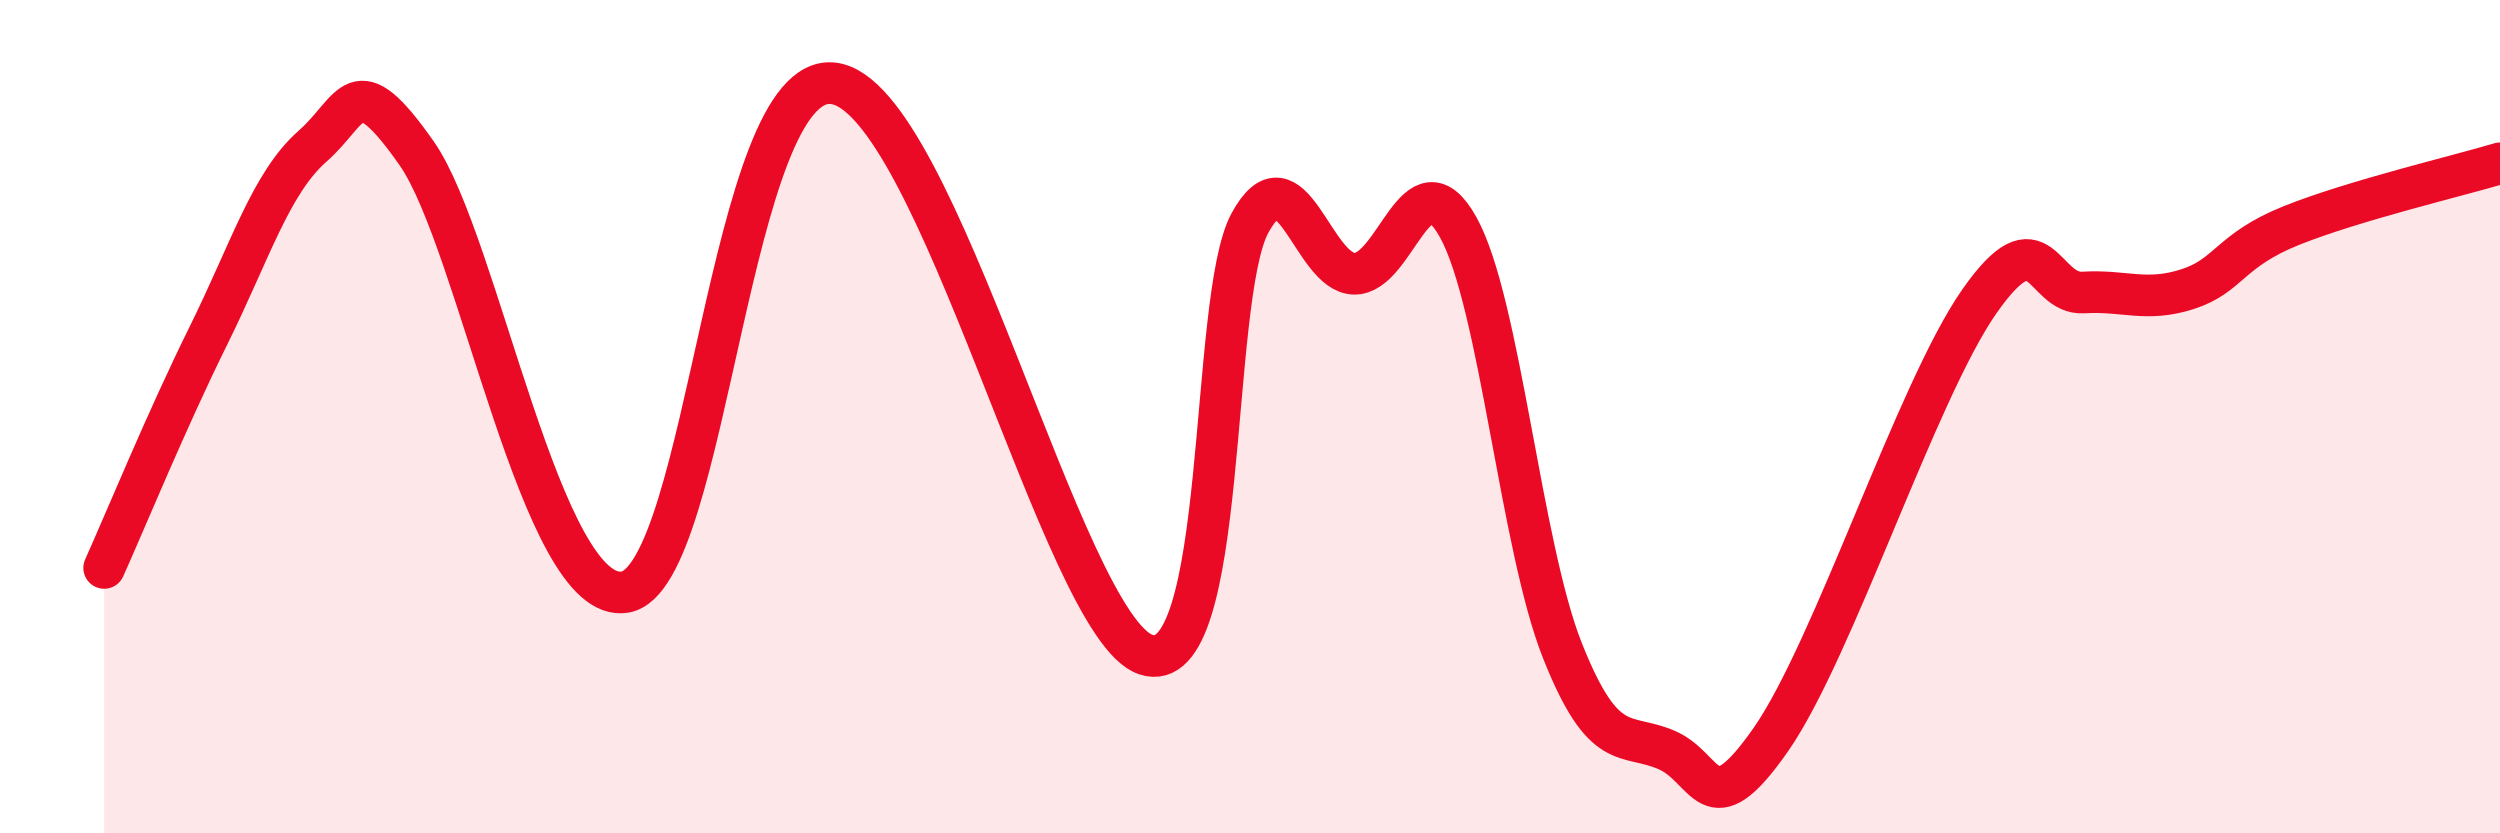 
    <svg width="60" height="20" viewBox="0 0 60 20" xmlns="http://www.w3.org/2000/svg">
      <path
        d="M 2.5,13.63 C 3,12.52 4,10.08 5,8.06 C 6,6.04 6.5,4.39 7.5,3.51 C 8.5,2.63 8.5,1.54 10,3.68 C 11.5,5.82 13,14.55 15,14.21 C 17,13.87 17.5,1.7 20,2 C 22.5,2.3 25.5,15.04 27.5,15.71 C 29.5,16.38 29,7.18 30,5.35 C 31,3.52 31.5,6.55 32.5,6.57 C 33.5,6.59 34,3.65 35,5.46 C 36,7.27 36.5,13.11 37.5,15.62 C 38.5,18.13 39,17.57 40,18 C 41,18.43 41,19.9 42.5,17.75 C 44,15.6 46,9.39 47.5,7.24 C 49,5.09 49,7.08 50,7.02 C 51,6.96 51.5,7.26 52.5,6.94 C 53.5,6.62 53.5,6.01 55,5.41 C 56.5,4.81 59,4.22 60,3.92L60 20L2.5 20Z"
        fill="#EB0A25"
        opacity="0.1"
        stroke-linecap="round"
        stroke-linejoin="round"
      />
      <path
        d="M 2.5,13.63 C 3,12.52 4,10.08 5,8.06 C 6,6.04 6.5,4.39 7.5,3.51 C 8.5,2.63 8.5,1.54 10,3.68 C 11.5,5.82 13,14.55 15,14.21 C 17,13.87 17.5,1.7 20,2 C 22.5,2.3 25.5,15.04 27.5,15.71 C 29.5,16.38 29,7.18 30,5.35 C 31,3.52 31.5,6.55 32.5,6.57 C 33.5,6.59 34,3.65 35,5.46 C 36,7.27 36.5,13.11 37.5,15.62 C 38.5,18.13 39,17.57 40,18 C 41,18.43 41,19.9 42.5,17.75 C 44,15.6 46,9.39 47.5,7.24 C 49,5.09 49,7.08 50,7.02 C 51,6.96 51.5,7.26 52.5,6.94 C 53.5,6.62 53.5,6.01 55,5.41 C 56.5,4.81 59,4.22 60,3.92"
        stroke="#EB0A25"
        stroke-width="1"
        fill="none"
        stroke-linecap="round"
        stroke-linejoin="round"
      />
    </svg>
  